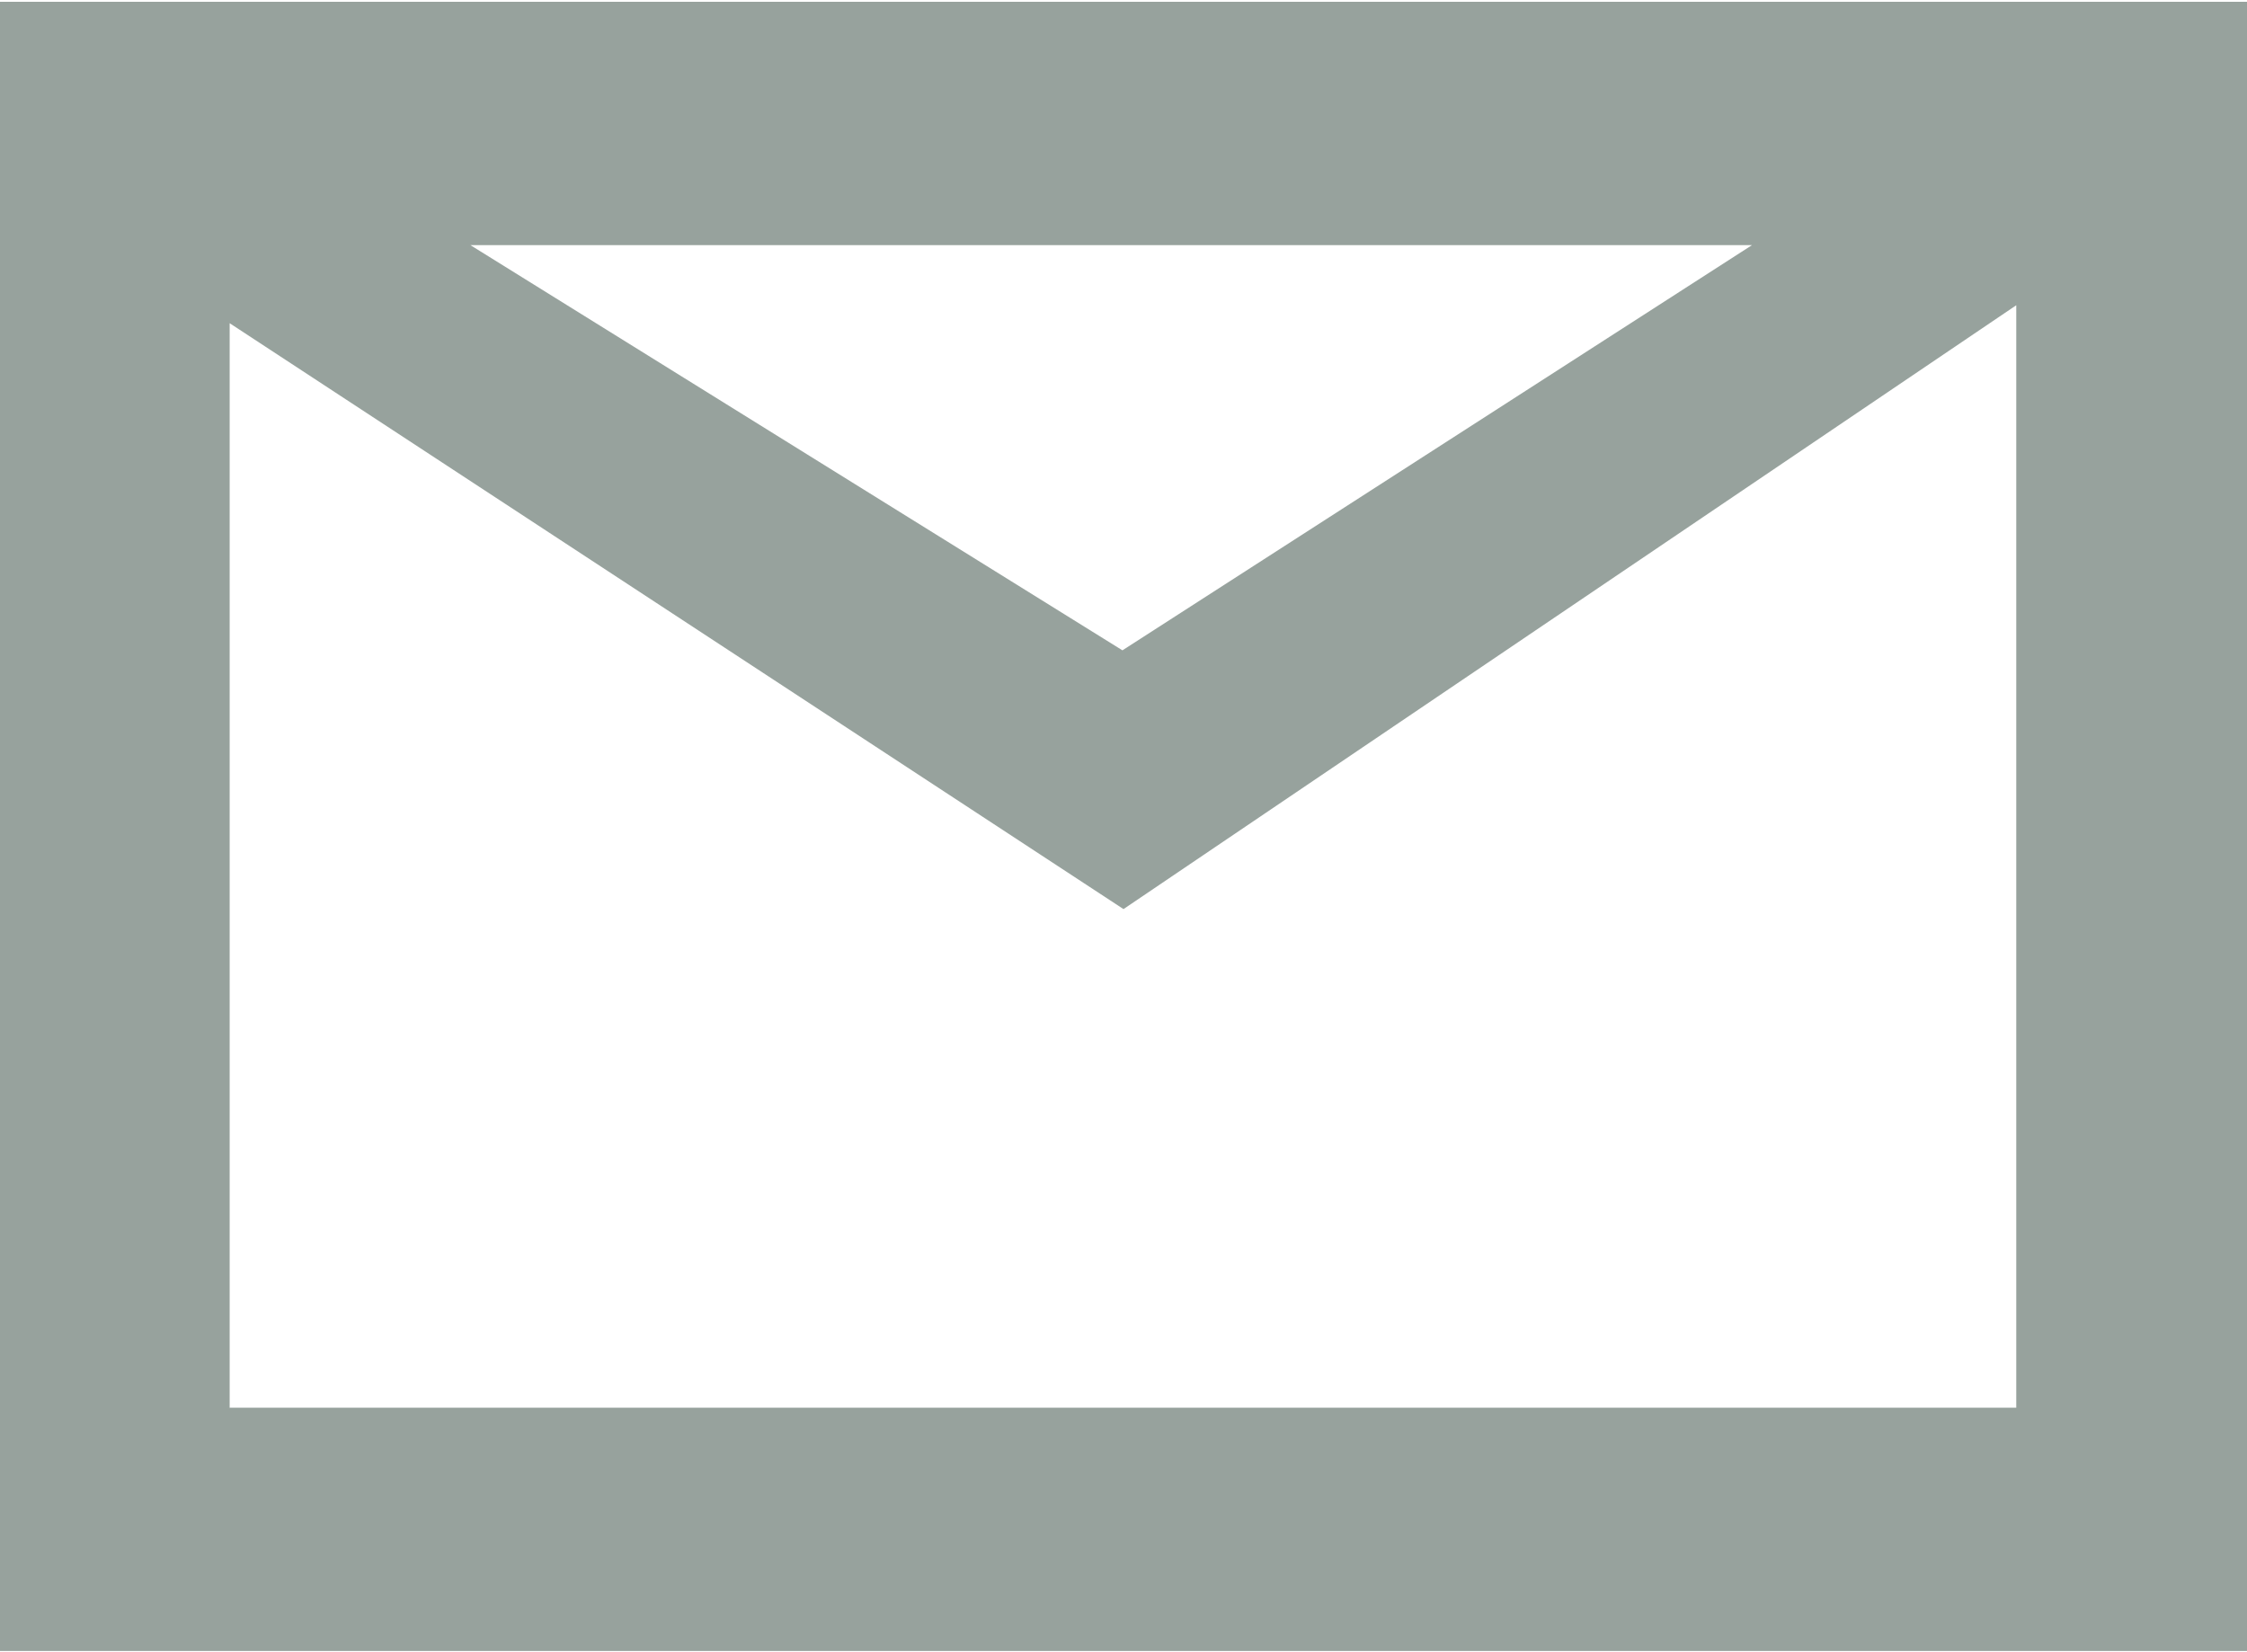 <svg xmlns="http://www.w3.org/2000/svg" width="19" height="13.969" viewBox="0 0 19 13.969">
<defs>
    <style>
      .cls-1 {
        fill: #97a29d;
        fill-rule: evenodd;
      }
    </style>
  </defs>
  <path id="icon-contact-us" class="cls-1" d="M794,62.828V76.773h19V62.828H794Zm14.814,2.058-5.323,3.426-5.513-3.426h10.836Zm-12.872,9.829V65.546L803.5,70.5l7.549-5.106v9.322H795.939Z" transform="translate(-794 -62.813)"/>
</svg>
